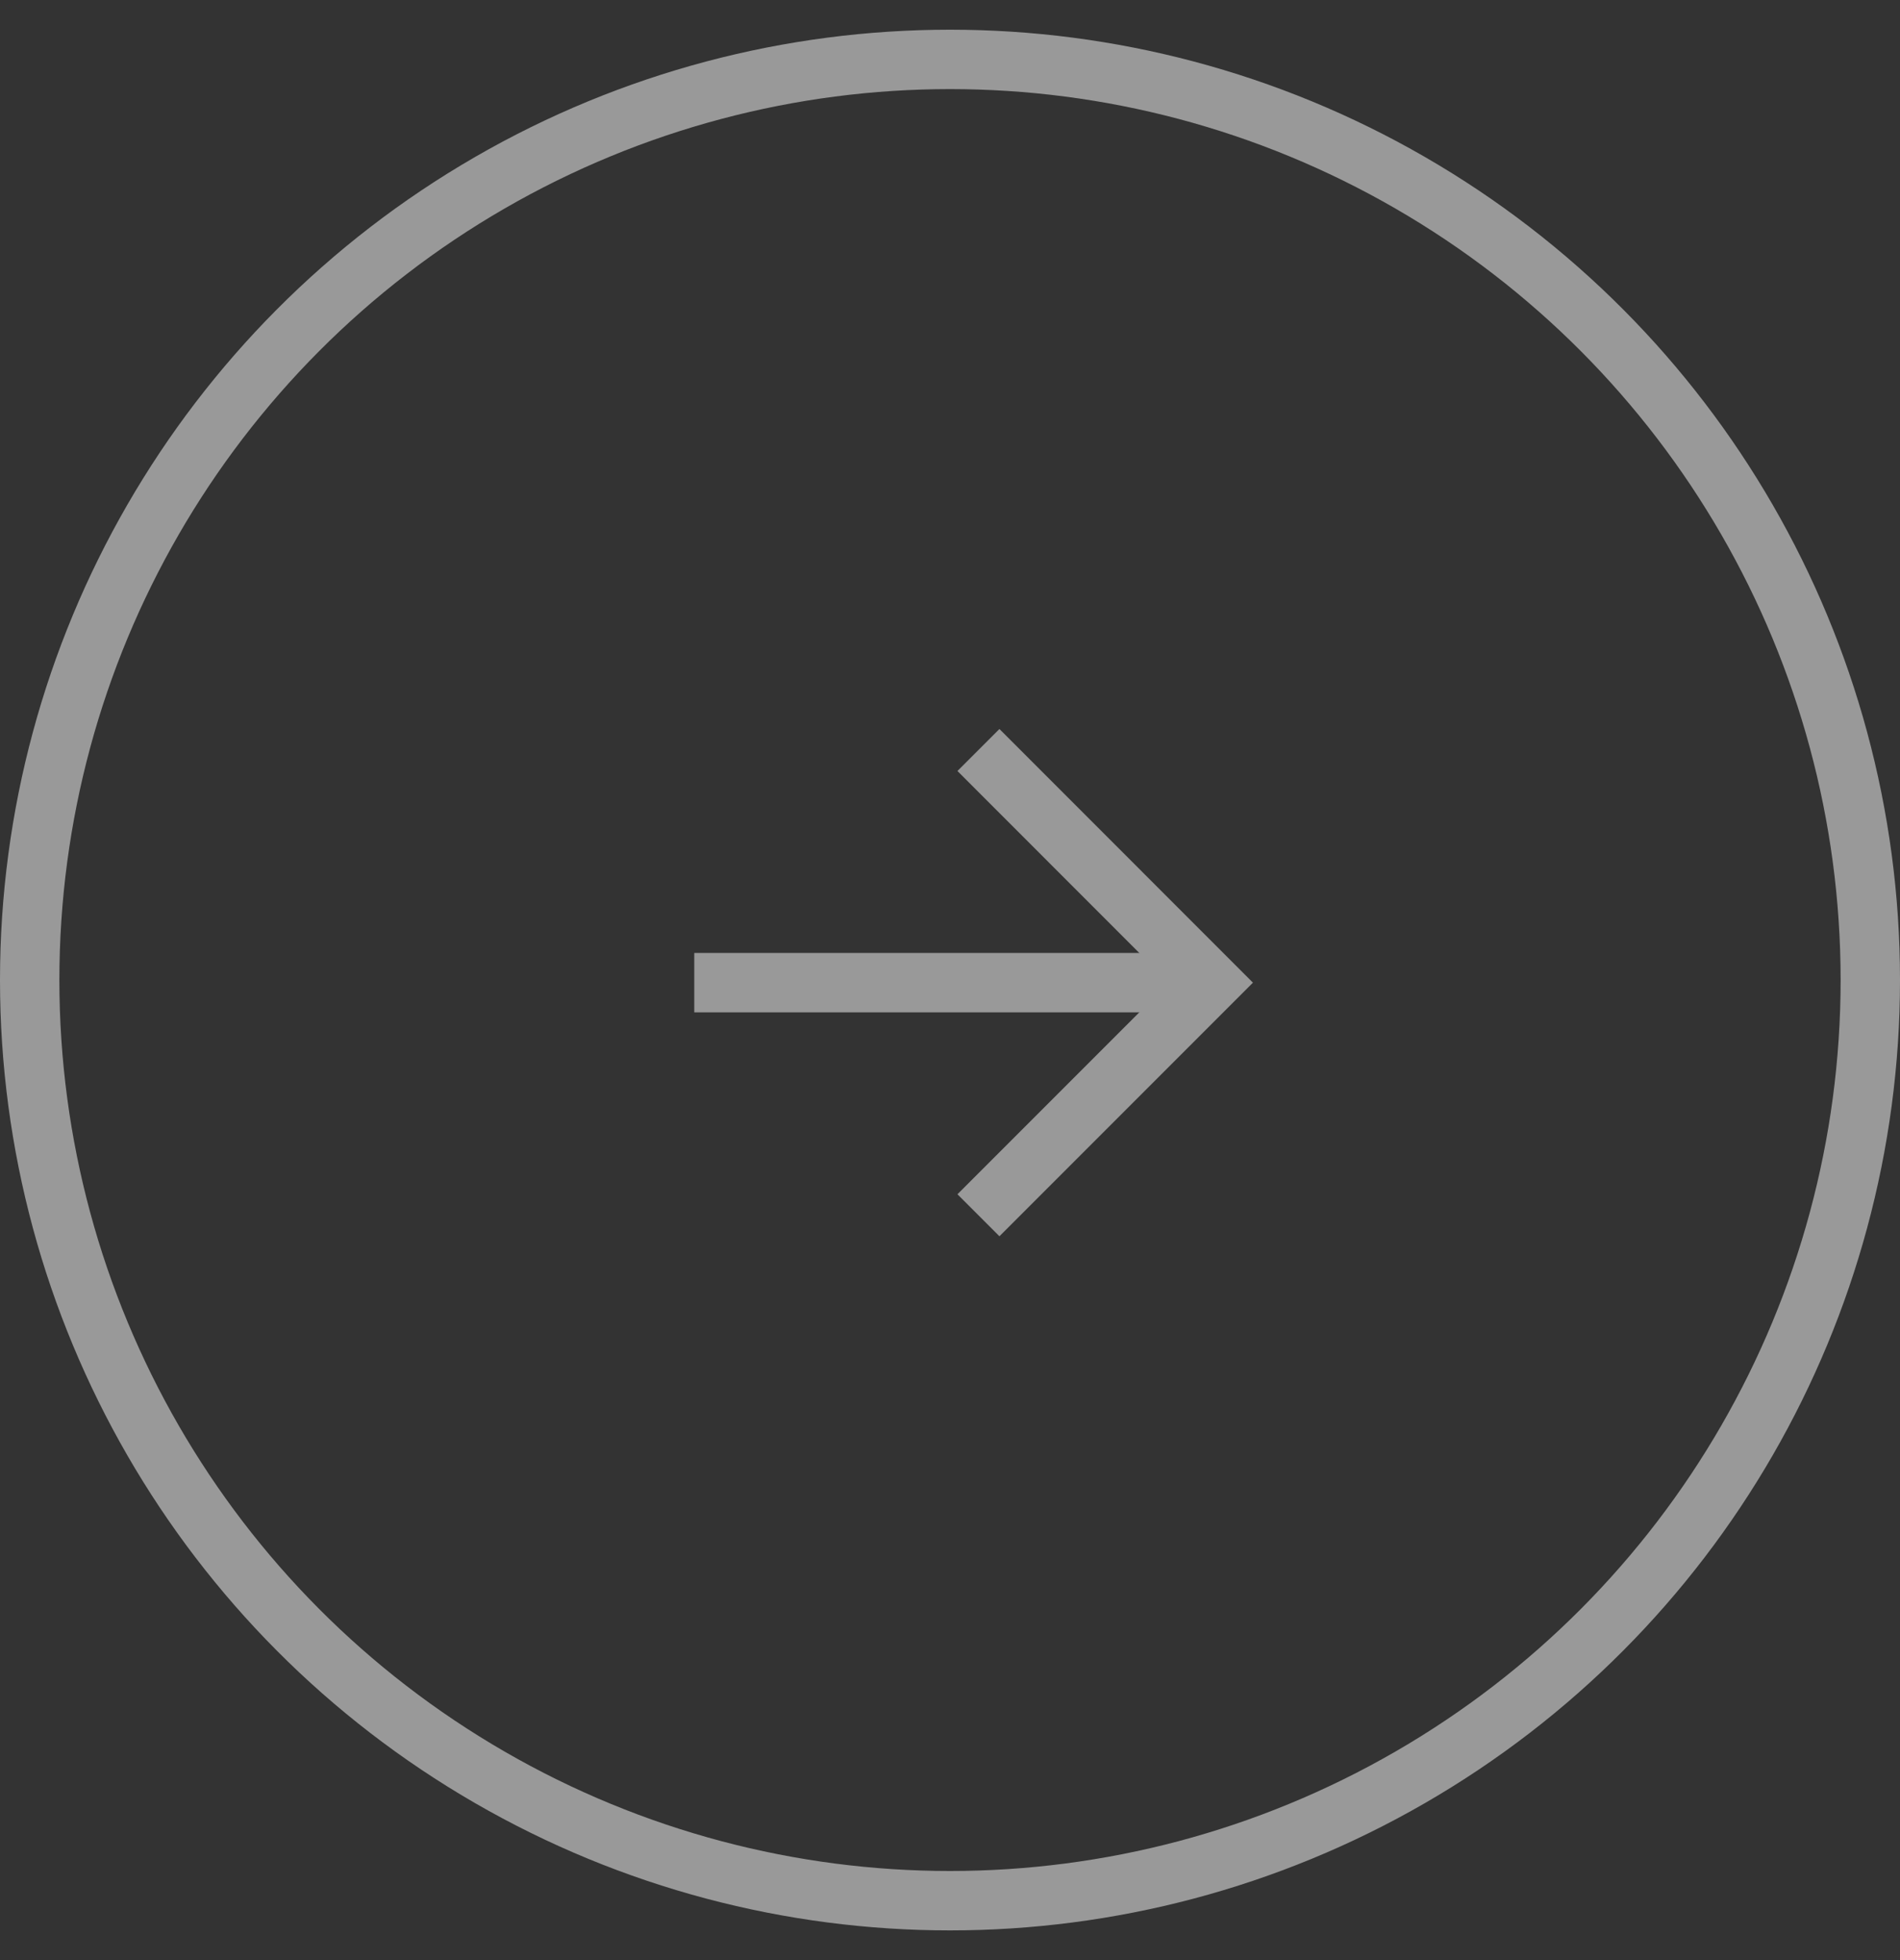 <svg width="32" height="33" viewBox="0 0 32 33" fill="none" xmlns="http://www.w3.org/2000/svg">
<rect x="0" y="0" width="32" height="33" fill="#333333" stroke="none"/>
<g opacity="0.5">
<circle cx="16" cy="16.5" r="15.5" stroke="white"/>
<path d="M16.479 12.627L20.395 16.544L16.479 20.46" stroke="white"/>
<path d="M20.395 16.544H11.693" stroke="white"/>
</g>
</svg>
